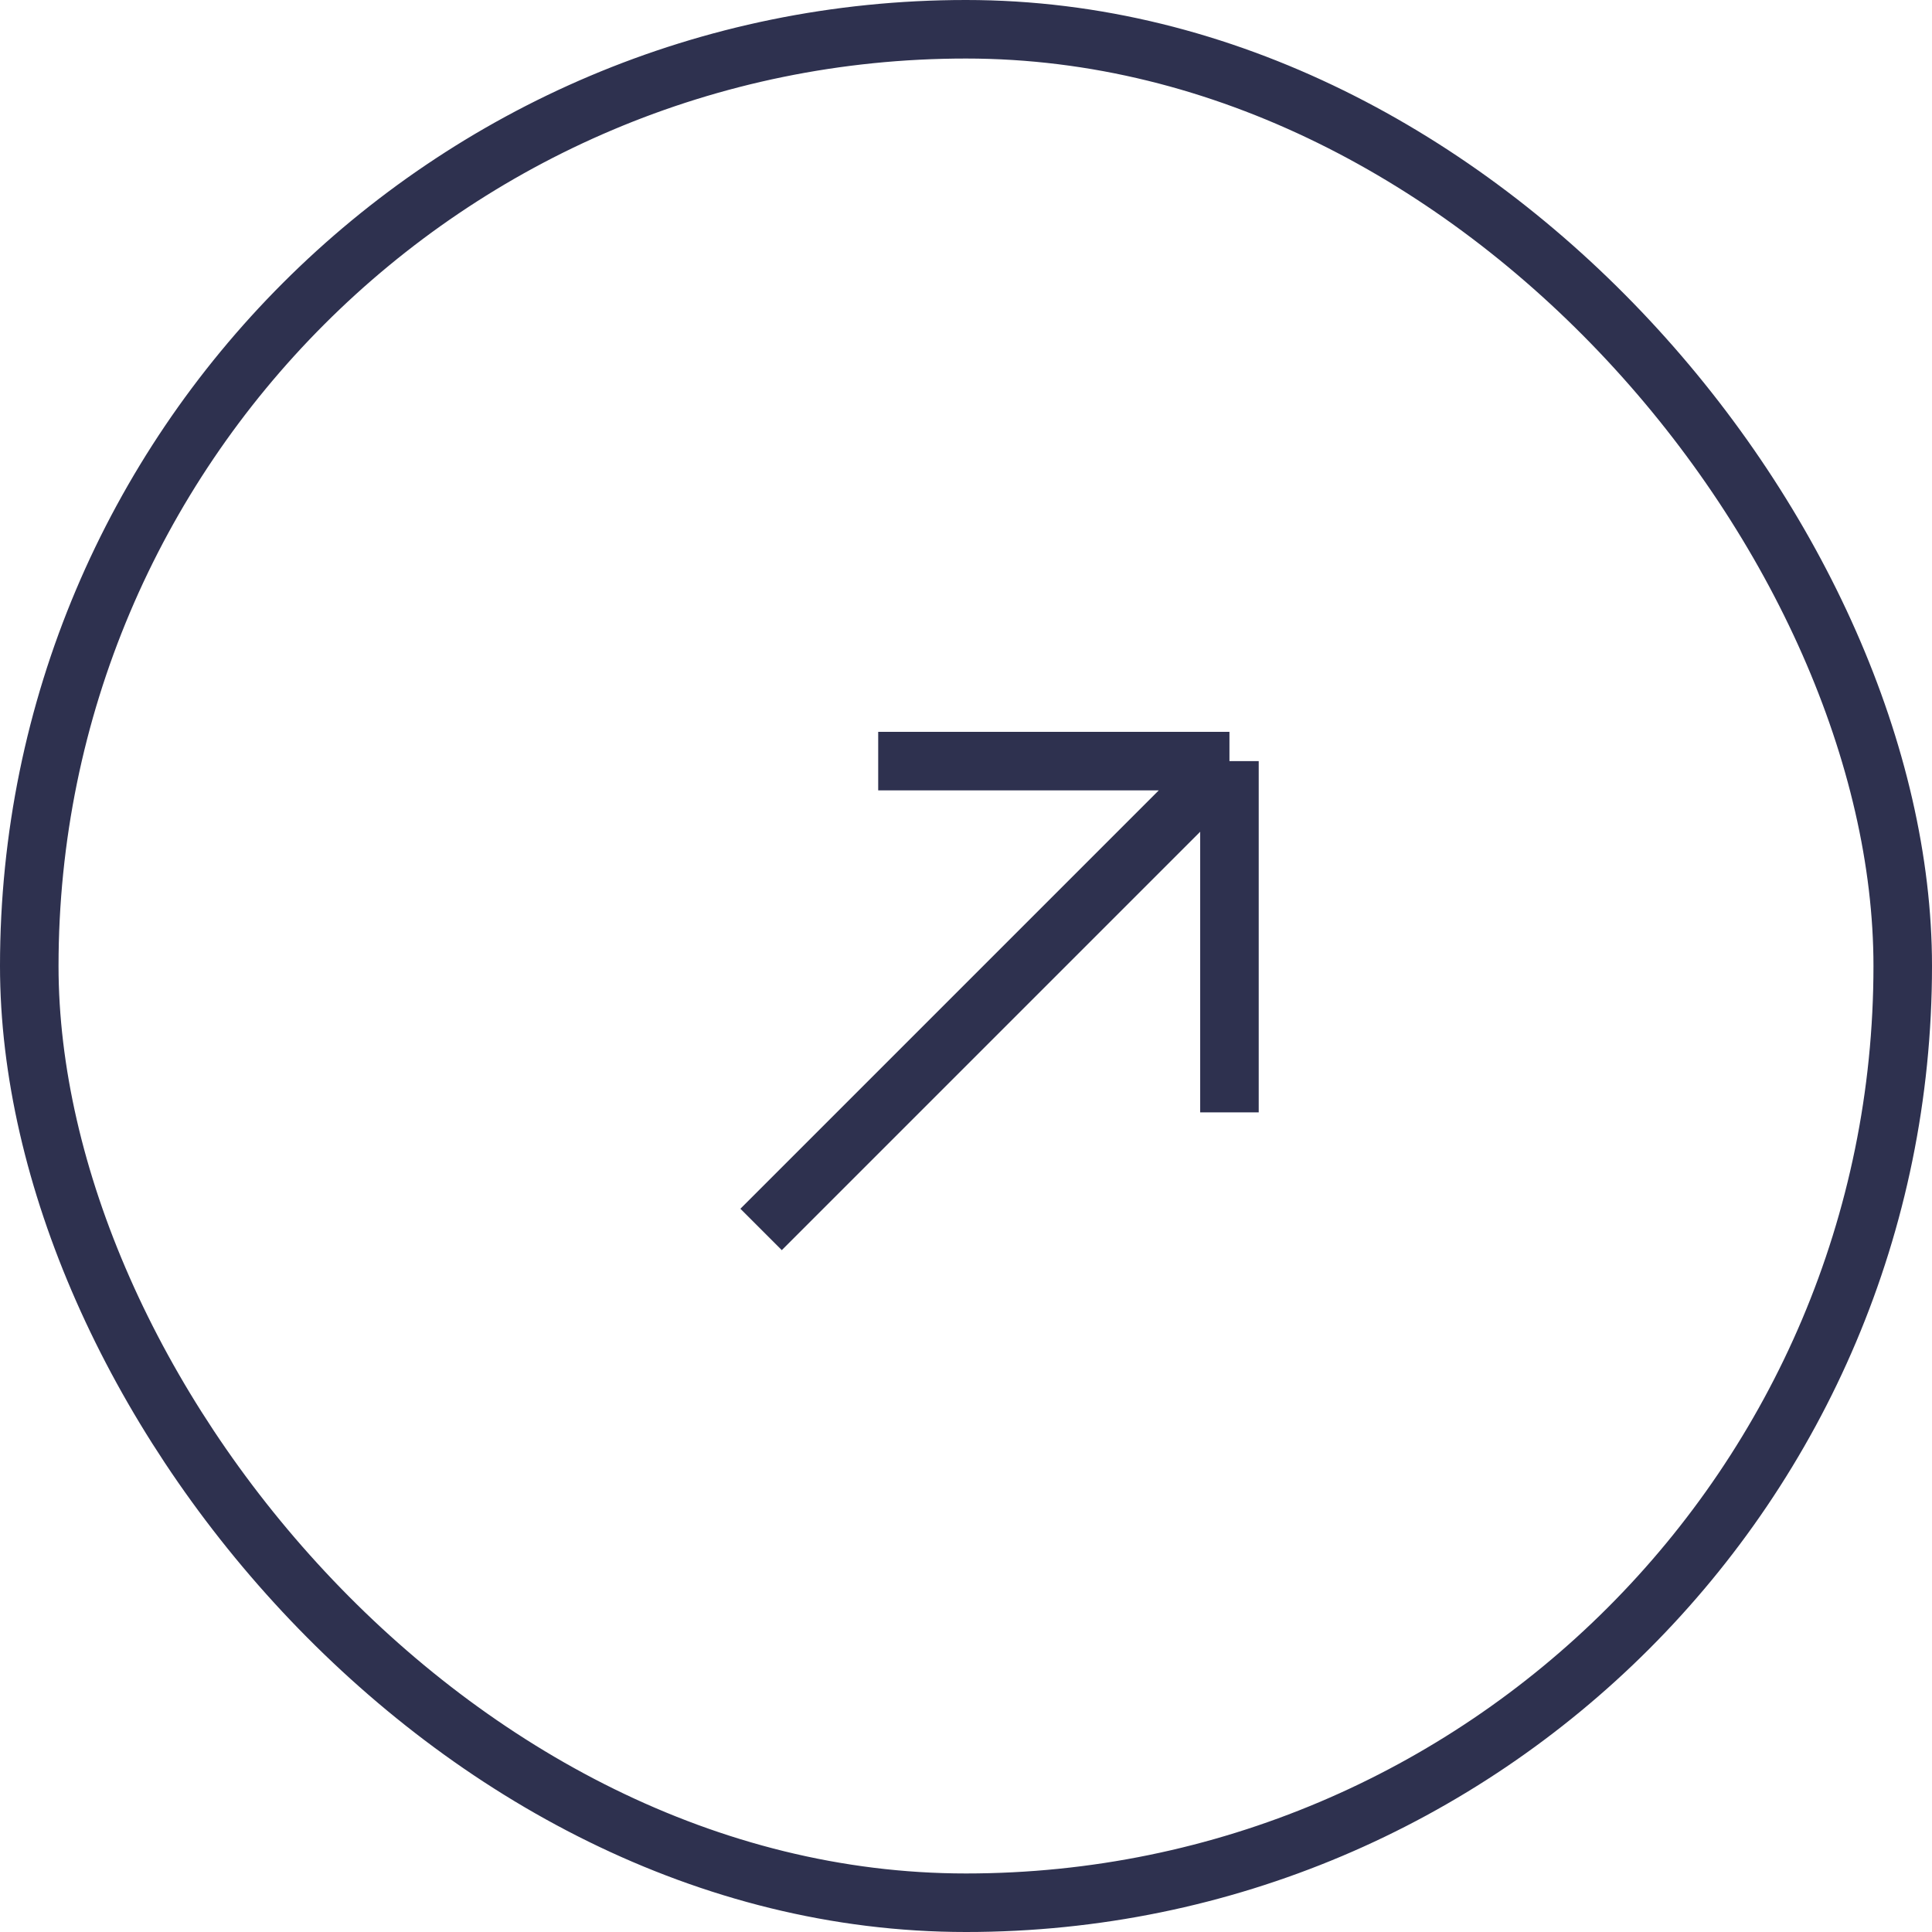 <?xml version="1.0" encoding="UTF-8"?> <svg xmlns="http://www.w3.org/2000/svg" width="47" height="47" viewBox="0 0 47 47" fill="none"> <rect x="0.712" y="0.712" width="45.576" height="45.576" rx="22.788" stroke="#2E314F" stroke-width="1.424"></rect> <path d="M21.364 18.515H29.909M29.909 18.515L29.909 27.061M29.909 18.515L18.515 29.909" stroke="#2E314F" stroke-width="1.424"></path> </svg> 